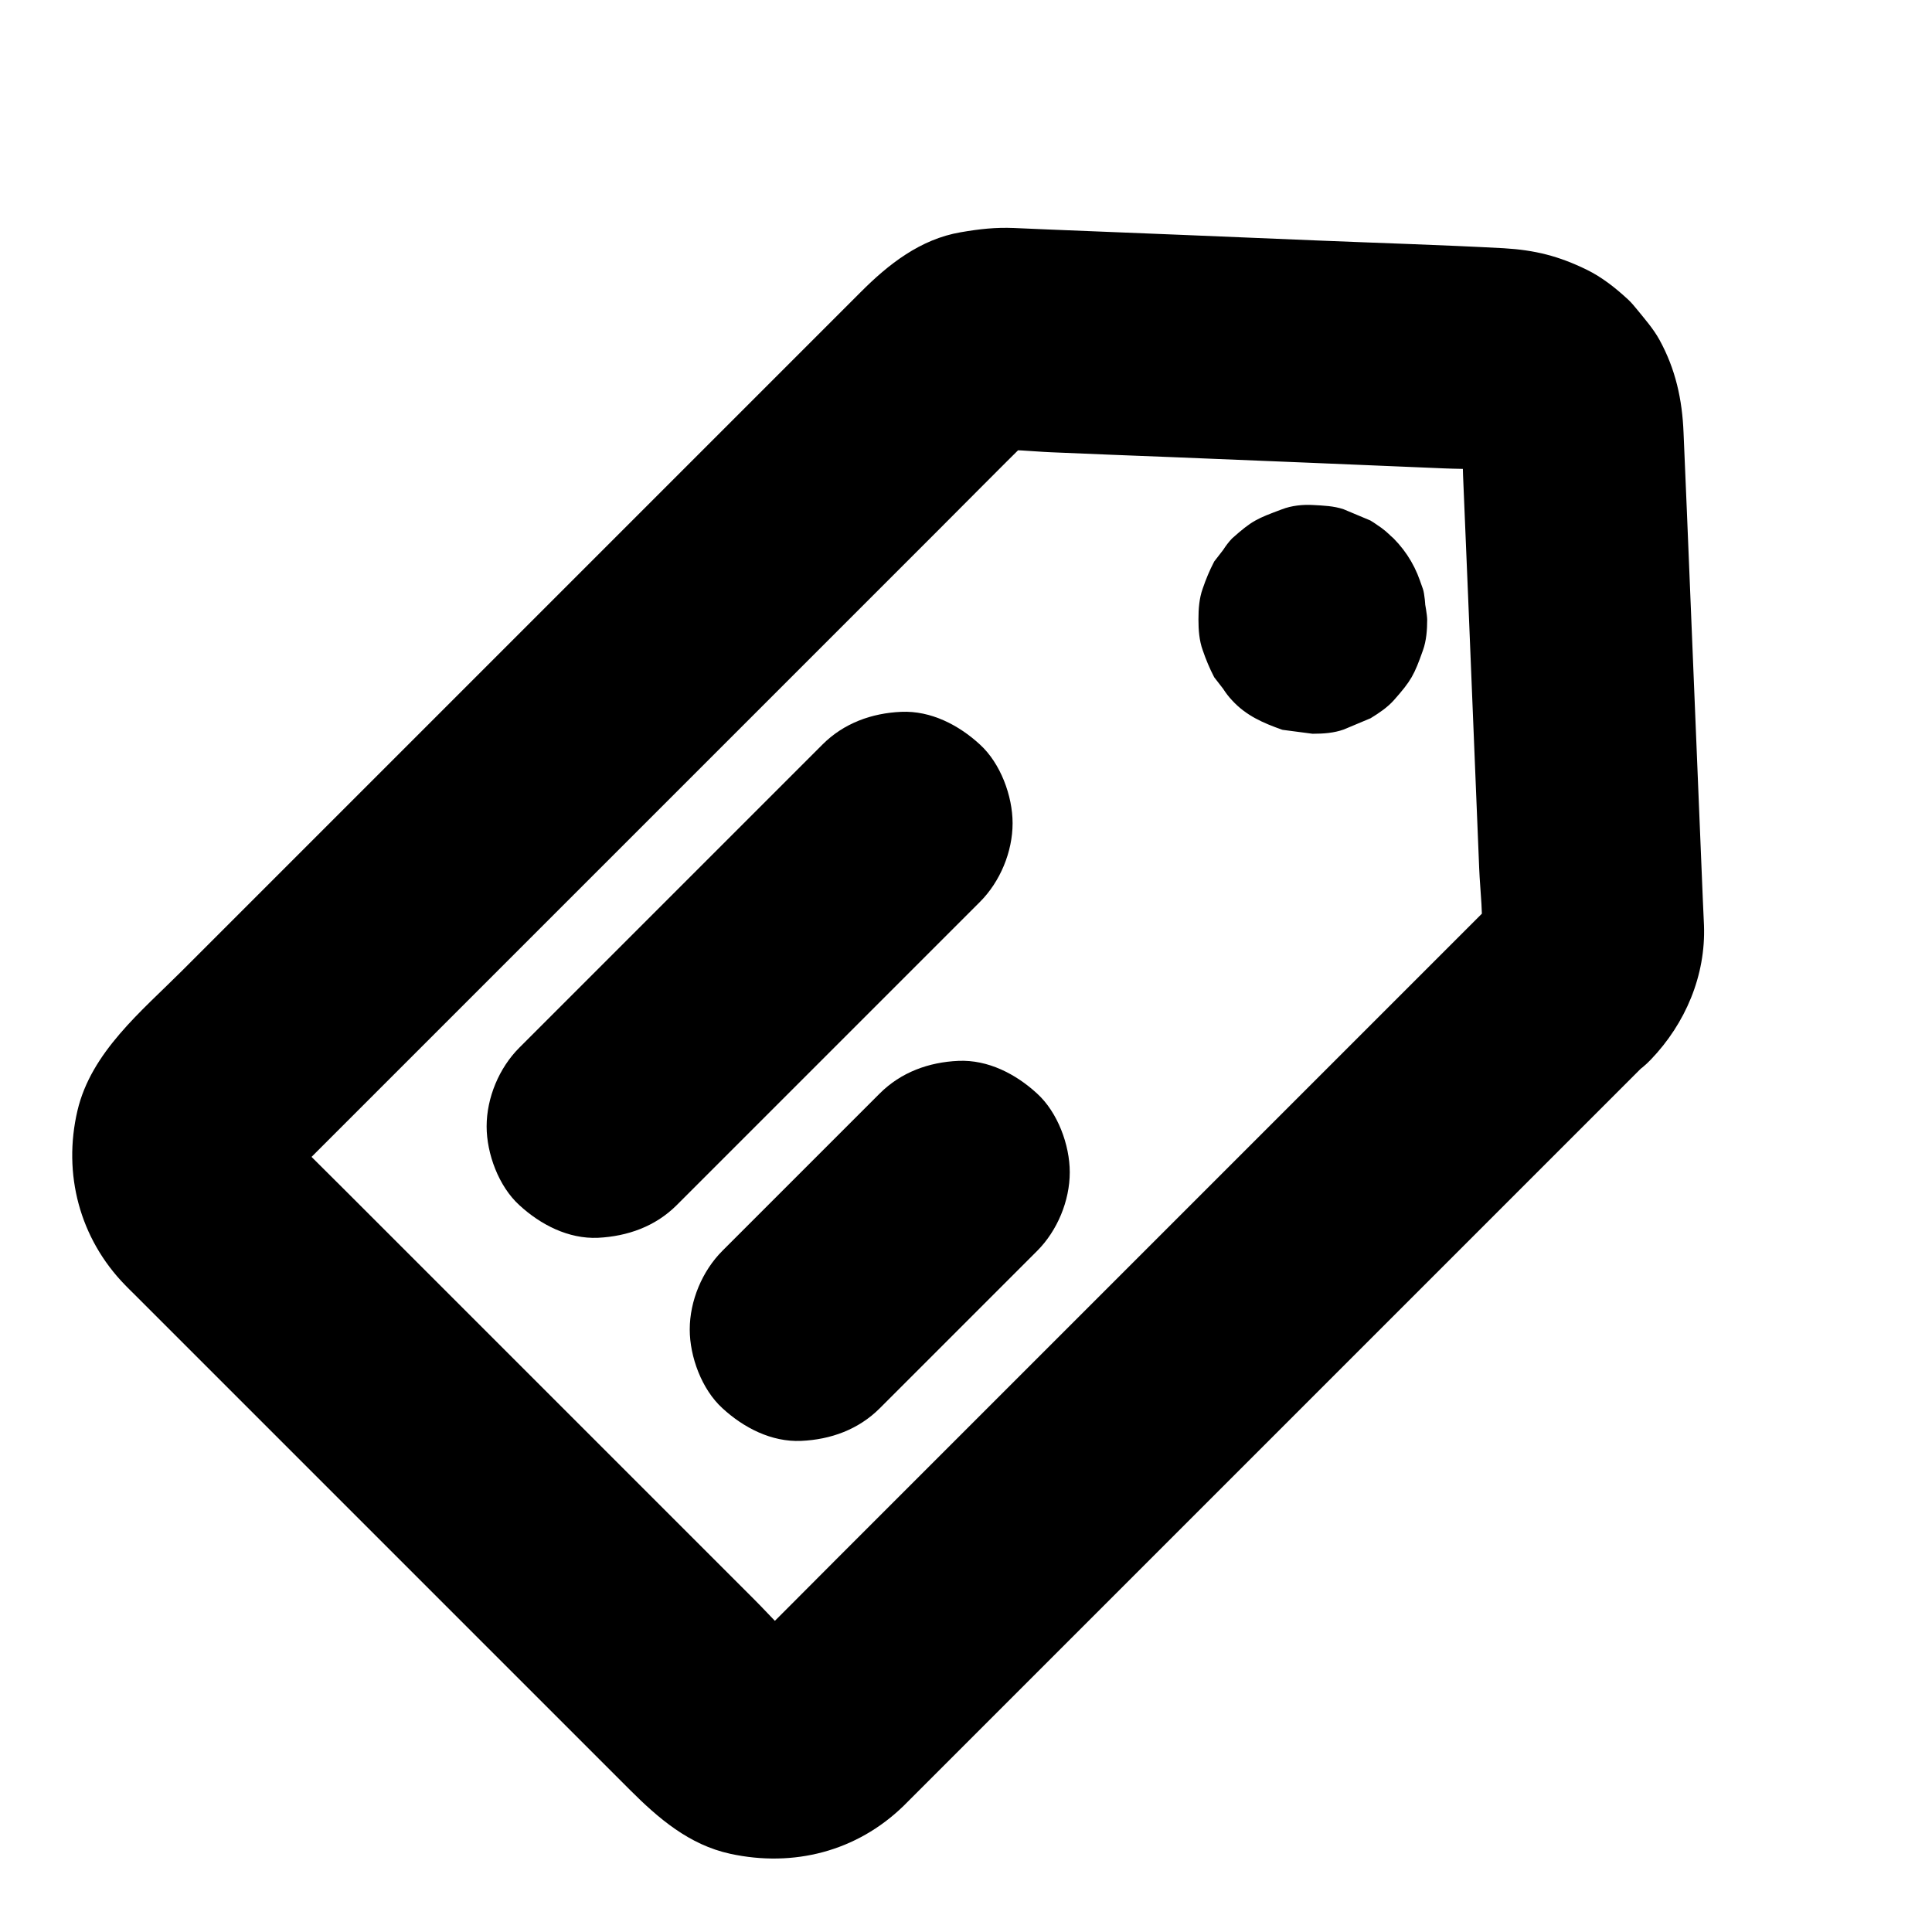 <?xml version="1.0" encoding="UTF-8"?>
<!-- Uploaded to: SVG Repo, www.svgrepo.com, Generator: SVG Repo Mixer Tools -->
<svg fill="#000000" width="800px" height="800px" version="1.1" viewBox="144 144 512 512" xmlns="http://www.w3.org/2000/svg">
 <g>
  <path d="m323.34 463.37c9.055-9.055 18.105-18.105 27.16-27.16 14.414-14.414 28.832-28.832 43.297-43.297l9.891-9.891c5.363-5.363 8.66-13.285 8.66-20.859 0-7.231-3.199-15.891-8.66-20.859-5.609-5.164-12.988-9.004-20.859-8.66-7.824 0.344-15.203 3-20.859 8.66-9.055 9.055-18.105 18.105-27.16 27.16-14.414 14.414-28.832 28.832-43.297 43.297-3.297 3.297-6.594 6.594-9.891 9.891-5.363 5.363-8.66 13.285-8.66 20.859 0 7.231 3.199 15.891 8.66 20.859 5.609 5.164 12.988 9.004 20.859 8.66 7.82-0.395 15.203-3 20.859-8.66z"/>
  <path d="m377.12 433.8c-12.152 12.152-24.254 24.254-36.406 36.406-1.77 1.77-3.492 3.492-5.266 5.266-5.363 5.363-8.66 13.285-8.66 20.859 0 7.231 3.199 15.891 8.66 20.859 5.609 5.164 12.988 9.004 20.859 8.66 7.824-0.344 15.203-3 20.859-8.66 12.152-12.152 24.254-24.254 36.406-36.406l5.266-5.266c5.363-5.363 8.66-13.285 8.66-20.859 0-7.231-3.199-15.891-8.66-20.859-5.609-5.164-12.988-9.004-20.859-8.66-7.82 0.344-15.203 3-20.859 8.66z"/>
  <path d="m539.78 383.07-67.5 67.5c-19.09 19.09-38.227 38.227-57.316 57.316-16.434 16.434-32.914 32.914-49.348 49.348-7.871 7.871-15.695 15.793-23.617 23.617-0.59 0.59-1.18 1.133-1.82 1.672 1.969-1.523 3.984-3.102 5.953-4.625-1.277 0.984-2.656 1.82-4.133 2.461 2.363-0.984 4.723-1.969 7.035-2.953-1.672 0.688-3.344 1.18-5.164 1.426 2.609-0.344 5.215-0.688 7.871-1.031-1.574 0.148-3.102 0.148-4.625 0 2.609 0.344 5.215 0.688 7.871 1.031-1.77-0.246-3.492-0.738-5.164-1.426 2.363 0.984 4.723 1.969 7.035 2.953-1.477-0.688-2.805-1.477-4.133-2.461 1.969 1.523 3.984 3.102 5.953 4.625-5.363-4.43-10.035-9.891-14.906-14.762-11.07-11.07-22.141-22.141-33.16-33.16-13.43-13.43-26.863-26.863-40.344-40.344l-34.734-34.734c-5.512-5.512-11.02-10.922-16.48-16.48-0.543-0.543-1.082-1.133-1.574-1.723 1.523 1.969 3.102 3.984 4.625 5.953-0.984-1.277-1.82-2.656-2.461-4.133 0.984 2.363 1.969 4.723 2.953 7.035-0.688-1.672-1.18-3.344-1.426-5.164 0.344 2.609 0.688 5.215 1.031 7.871-0.148-1.574-0.148-3.102 0-4.625-0.344 2.609-0.688 5.215-1.031 7.871 0.246-1.77 0.738-3.492 1.426-5.164-0.984 2.363-1.969 4.723-2.953 7.035 0.688-1.477 1.477-2.805 2.461-4.133-1.523 1.969-3.102 3.984-4.625 5.953 1.969-2.363 4.281-4.43 6.445-6.594 4.773-4.773 9.543-9.543 14.316-14.316 15.844-15.844 31.684-31.684 47.527-47.527l107.21-107.21c7.922-7.922 15.742-15.844 23.715-23.715 0.641-0.641 1.328-1.23 2.016-1.82-1.969 1.523-3.984 3.102-5.953 4.625 1.23-0.934 2.559-1.672 3.938-2.363-2.363 0.984-4.723 1.969-7.035 2.953 1.672-0.688 3.344-1.18 5.164-1.426-2.609 0.344-5.215 0.688-7.871 1.031 5.117-0.543 10.527 0.195 15.598 0.395 10.578 0.441 21.105 0.887 31.684 1.277 24.207 0.984 48.363 1.969 72.57 3 5.953 0.246 12.102 0.051 18.055 0.836-2.609-0.344-5.215-0.688-7.871-1.031 1.574 0.246 3 0.688 4.477 1.277-2.363-0.984-4.723-1.969-7.035-2.953 1.426 0.641 2.707 1.379 3.938 2.262-1.969-1.523-3.984-3.102-5.953-4.625 1.379 1.082 2.559 2.262 3.641 3.641-1.523-1.969-3.102-3.984-4.625-5.953 0.887 1.23 1.672 2.508 2.262 3.938-0.984-2.363-1.969-4.723-2.953-7.035 0.59 1.477 0.984 2.902 1.277 4.477-0.344-2.609-0.688-5.215-1.031-7.871 0.641 4.871 0.543 9.938 0.738 14.859 0.441 10.629 0.887 21.254 1.328 31.832 0.984 24.156 1.969 48.266 2.953 72.422 0.246 6.102 1.18 12.645 0.492 18.793 0.344-2.609 0.688-5.215 1.031-7.871-0.246 1.82-0.738 3.492-1.426 5.164 0.984-2.363 1.969-4.723 2.953-7.035-0.641 1.426-1.426 2.707-2.363 3.938 1.523-1.969 3.102-3.984 4.625-5.953-0.5 0.695-0.992 1.238-1.531 1.828-5.312 5.559-8.66 13.137-8.66 20.859 0 7.231 3.199 15.891 8.66 20.859 5.609 5.164 12.988 9.004 20.859 8.66 7.723-0.344 15.398-2.902 20.859-8.66 9.152-9.543 14.562-22.289 14.07-35.57-0.098-2.215-0.195-4.379-0.297-6.594-0.395-9.543-0.789-19.141-1.18-28.684-1.031-24.746-2.016-49.543-3.051-74.293-0.297-6.988-0.59-13.973-0.887-20.961-0.344-8.809-2.117-16.875-6.394-24.648-1.625-2.953-3.938-5.559-6.051-8.168-0.688-0.836-1.379-1.672-2.164-2.41-3.344-3.102-6.988-6.004-11.121-8.02-7.379-3.59-13.629-5.164-21.895-5.656-16.531-0.887-33.16-1.379-49.691-2.066-23.664-0.984-47.332-1.969-70.996-2.902-3.051-0.148-6.102-0.246-9.152-0.395-4.871-0.195-9.004 0.246-14.121 1.133-10.676 1.82-19.188 8.512-26.566 15.941l-179.73 179.73c-10.773 10.773-24.109 21.598-27.75 37.098-3.938 16.777 0.59 33.898 12.645 46.25 0.789 0.836 1.625 1.625 2.461 2.461l131.31 131.31c7.527 7.527 15.695 14.562 26.566 16.926 16.777 3.641 33.504-0.59 45.953-12.695 0.59-0.59 1.23-1.23 1.82-1.82 3.492-3.492 6.988-6.988 10.48-10.48 13.676-13.676 27.406-27.406 41.082-41.082 18.203-18.203 36.406-36.406 54.562-54.562 17.32-17.32 34.637-34.637 52.004-52.004 11.121-11.121 22.238-22.238 33.309-33.309 1.574-1.574 3.102-3.102 4.676-4.676 5.363-5.363 8.66-13.285 8.66-20.859 0-7.231-3.199-15.891-8.66-20.859-5.609-5.164-12.988-9.004-20.859-8.66-7.723 0.492-15.102 3.148-20.758 8.809z"/>
  <path d="m471.54 328.46 0.051 0.051c-1.523-1.969-3.102-3.984-4.625-5.953 0.051 0.051 0.098 0.098 0.098 0.195-0.984-2.363-1.969-4.723-2.953-7.035 0.051 0.051 0.051 0.148 0.051 0.195-0.344-2.609-0.688-5.215-1.031-7.871v0.195c0.344-2.609 0.688-5.215 1.031-7.871 0 0.098-0.051 0.195-0.051 0.246 0.984-2.363 1.969-4.723 2.953-7.035 0 0.051-0.051 0.098-0.051 0.098 1.523-1.969 3.102-3.984 4.625-5.953-0.051 0.051-0.098 0.098-0.148 0.148 1.969-1.523 3.984-3.102 5.953-4.625-0.051 0.051-0.098 0.098-0.195 0.098 2.363-0.984 4.723-1.969 7.035-2.953-0.051 0.051-0.148 0.051-0.195 0.051 2.609-0.344 5.215-0.688 7.871-1.031h-0.246c2.609 0.344 5.215 0.688 7.871 1.031-0.051 0-0.148-0.051-0.195-0.051 2.363 0.984 4.723 1.969 7.035 2.953-0.051-0.051-0.098-0.051-0.195-0.098 1.969 1.523 3.984 3.102 5.953 4.625-0.051-0.051-0.051-0.051-0.098-0.098 1.523 1.969 3.102 3.984 4.625 5.953-0.051-0.051-0.098-0.098-0.098-0.195 0.984 2.363 1.969 4.723 2.953 7.035-0.051-0.051-0.051-0.148-0.051-0.195 0.344 2.609 0.688 5.215 1.031 7.871v-0.246c-0.344 2.609-0.688 5.215-1.031 7.871 0-0.051 0.051-0.148 0.051-0.195-0.984 2.363-1.969 4.723-2.953 7.035 0.051-0.051 0.051-0.098 0.098-0.195-1.523 1.969-3.102 3.984-4.625 5.953 0.051-0.051 0.098-0.098 0.148-0.148-1.969 1.523-3.984 3.102-5.953 4.625 0.051-0.051 0.098-0.051 0.098-0.051-2.363 0.984-4.723 1.969-7.035 2.953 0.098-0.051 0.148-0.051 0.246-0.051-2.609 0.344-5.215 0.688-7.871 1.031h0.195c-2.609-0.344-5.215-0.688-7.871-1.031 0.051 0 0.148 0.051 0.195 0.051-2.363-0.984-4.723-1.969-7.035-2.953 0.051 0.051 0.098 0.051 0.195 0.098-1.969-1.523-3.984-3.102-5.953-4.625 0.098 0.051 0.098 0.051 0.098 0.098 2.656 2.902 5.856 4.922 9.496 6.102 3.543 1.871 7.332 2.707 11.367 2.559 4.082 0.148 7.871-0.688 11.367-2.559 3.641-1.18 6.84-3.246 9.496-6.102 1.523-1.969 3.102-3.984 4.625-5.953 2.656-4.625 4.035-9.594 4.035-14.906-0.344-2.609-0.688-5.215-1.031-7.871-1.426-5.019-3.938-9.348-7.578-13.039-1.871-1.723-3.887-3.394-6.102-4.723-0.051-0.051-0.098-0.051-0.098-0.051-2.363-0.984-4.723-1.969-7.035-2.953-2.609-0.887-5.41-0.984-8.168-1.133-2.656-0.148-5.609 0.148-8.168 1.133-6.691 2.508-7.871 2.953-13.234 7.723-0.887 0.934-1.672 1.969-2.363 3.051-0.789 1.031-1.574 2.016-2.363 3.051 0 0.051-0.051 0.051-0.051 0.098-1.18 2.262-2.164 4.625-3 7.086-0.934 2.559-1.133 5.41-1.133 8.168 0 2.754 0.195 5.609 1.133 8.168 0.836 2.461 1.82 4.82 3 7.086 0 0.051 0.051 0.051 0.051 0.098 0.789 1.031 1.574 2.016 2.363 3.051 0.688 1.082 1.477 2.117 2.363 3.051 3.691 4.035 8.215 6.004 13.234 7.773 0.051 0 0.148 0.051 0.195 0.051 2.609 0.344 5.215 0.688 7.871 1.031h0.148c2.754 0 5.559-0.195 8.168-1.133 2.363-0.984 4.723-1.969 7.035-2.953 0.051 0 0.098-0.051 0.098-0.051 2.164-1.328 4.379-2.805 6.102-4.723 4.625-5.215 5.41-6.691 7.723-13.234 0.934-2.559 1.133-5.559 1.133-8.117 0-1.277-0.641-4.723-0.543-4.082 0.098 0.688-0.148-2.856-0.59-4.082-2.117-6.148-3.394-8.512-7.773-13.285-2.656-2.902-5.856-4.922-9.496-6.102-3.543-1.871-7.332-2.707-11.367-2.559-4.082-0.148-7.871 0.688-11.367 2.559-3.641 1.18-6.84 3.246-9.496 6.102-1.523 1.969-3.102 3.984-4.625 5.953-2.656 4.625-4.035 9.594-4.035 14.906 0.344 2.609 0.688 5.215 1.031 7.871 1.434 4.922 3.941 9.254 7.582 12.941z"/>
 </g>
</svg>
